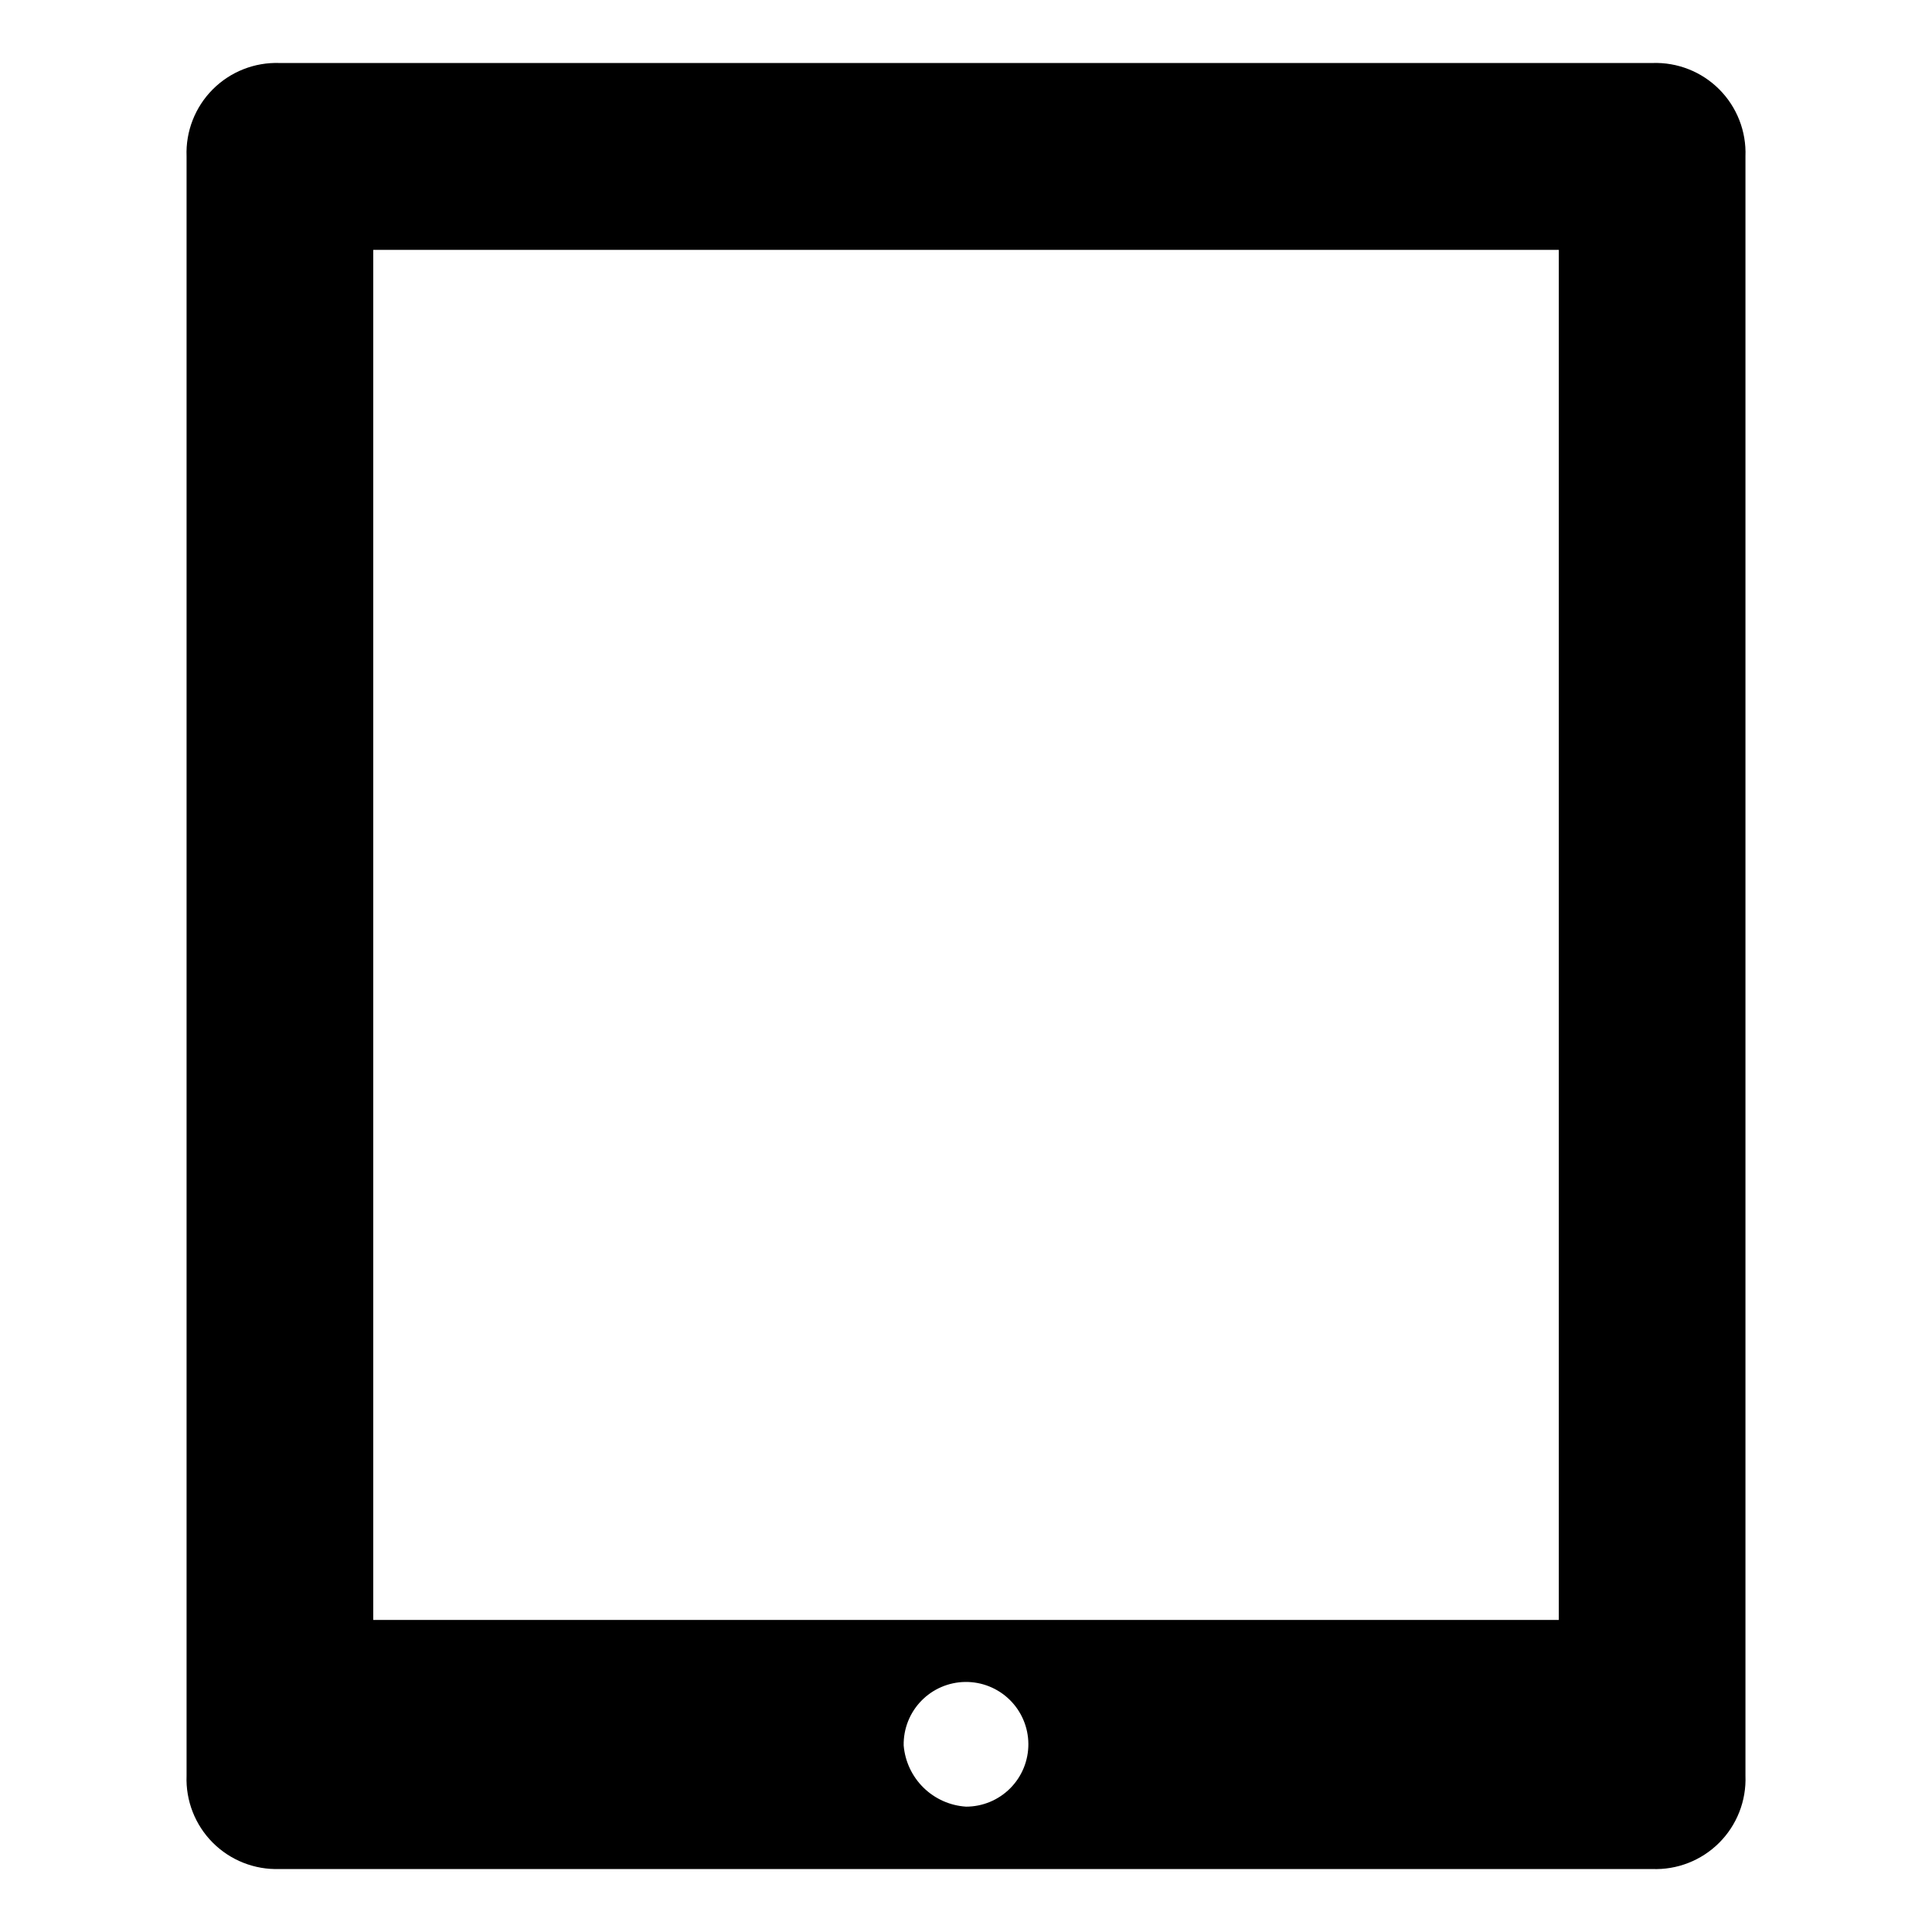 <?xml version="1.0" encoding="UTF-8"?>
<!-- Uploaded to: ICON Repo, www.svgrepo.com, Generator: ICON Repo Mixer Tools -->
<svg fill="#000000" width="800px" height="800px" version="1.1" viewBox="144 144 512 512" xmlns="http://www.w3.org/2000/svg">
 <path d="m581.93 639.31h-363.85c-6.621 0.227-13.035-2.309-17.711-7-4.672-4.691-7.184-11.121-6.926-17.738v-429.14c-0.258-6.617 2.254-13.043 6.926-17.738 4.676-4.691 11.09-7.227 17.711-7h363.85c6.617-0.227 13.035 2.309 17.707 7 4.672 4.695 7.184 11.121 6.926 17.738v429.14c0.262 6.644-2.269 13.098-6.977 17.797-4.707 4.695-11.164 7.215-17.809 6.941m-181.77-16.527c4.398 0 8.617-1.754 11.719-4.875s4.828-7.352 4.801-11.75c-0.027-4.402-1.809-8.609-4.945-11.691-3.141-3.082-7.383-4.785-11.781-4.731-4.398 0.055-8.598 1.859-11.66 5.019-3.062 3.156-4.738 7.406-4.66 11.805 0.355 4.238 2.219 8.207 5.25 11.184 3.031 2.977 7.035 4.766 11.277 5.039m157.09-412.57h-314.18v363.09h314.18z" fill-rule="evenodd"/>
</svg>
